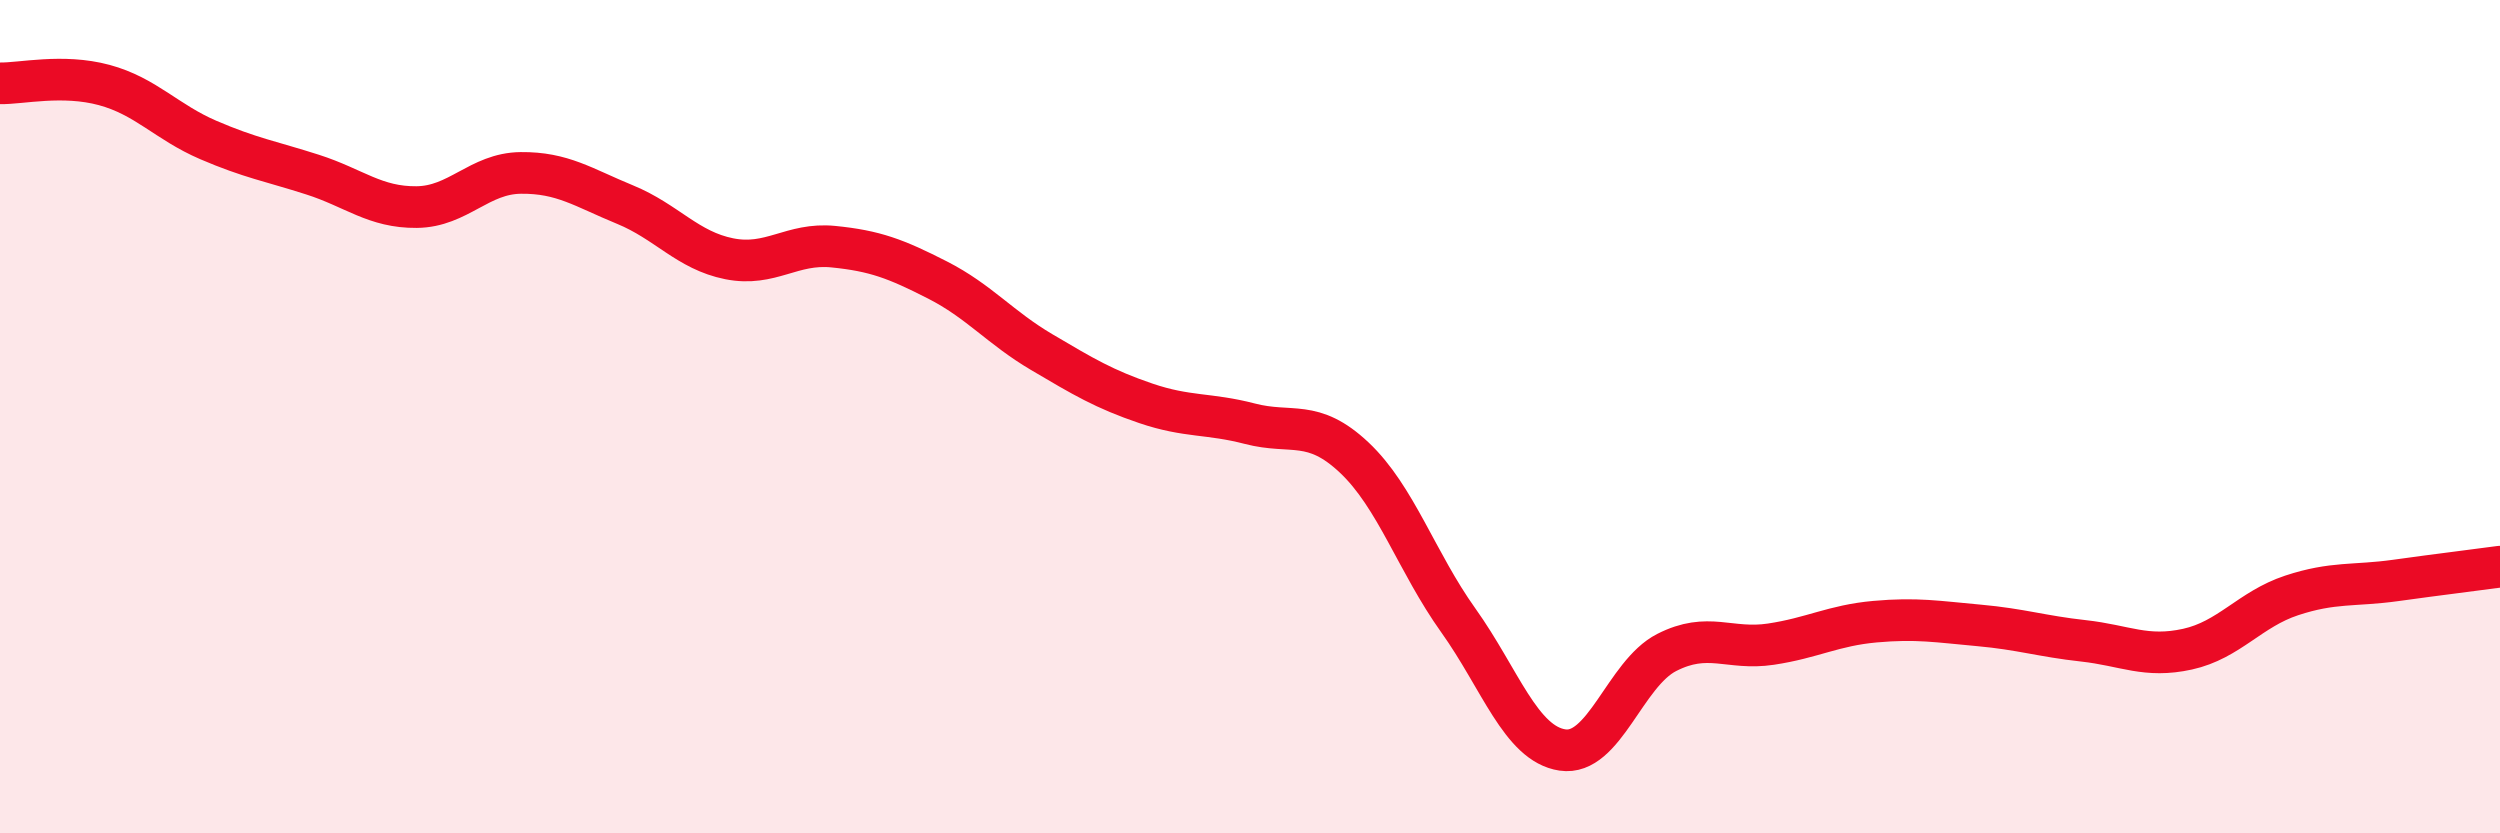 
    <svg width="60" height="20" viewBox="0 0 60 20" xmlns="http://www.w3.org/2000/svg">
      <path
        d="M 0,2 C 0.5,2.01 1.5,1.77 2.5,2.04 C 3.5,2.31 4,2.93 5,3.36 C 6,3.79 6.5,3.87 7.5,4.19 C 8.5,4.51 9,4.98 10,4.97 C 11,4.96 11.5,4.16 12.5,4.15 C 13.5,4.14 14,4.5 15,4.91 C 16,5.32 16.5,6.01 17.5,6.21 C 18.5,6.41 19,5.82 20,5.92 C 21,6.02 21.5,6.21 22.5,6.72 C 23.5,7.23 24,7.86 25,8.45 C 26,9.04 26.5,9.34 27.5,9.68 C 28.5,10.02 29,9.91 30,10.17 C 31,10.43 31.5,10.04 32.5,10.98 C 33.5,11.92 34,13.49 35,14.89 C 36,16.29 36.5,17.85 37.5,18 C 38.5,18.15 39,16.17 40,15.66 C 41,15.15 41.5,15.61 42.5,15.46 C 43.5,15.31 44,15.01 45,14.92 C 46,14.83 46.5,14.92 47.5,15.01 C 48.5,15.1 49,15.27 50,15.38 C 51,15.49 51.5,15.8 52.5,15.58 C 53.5,15.36 54,14.62 55,14.29 C 56,13.96 56.5,14.07 57.5,13.93 C 58.5,13.79 59.5,13.67 60,13.6L60 20L0 20Z"
        fill="#EB0A25"
        opacity="0.1"
        stroke-linecap="round"
        stroke-linejoin="round"
      />
      <path
        d="M 0,2 C 0.5,2.01 1.5,1.77 2.5,2.04 C 3.5,2.31 4,2.93 5,3.36 C 6,3.79 6.5,3.87 7.5,4.19 C 8.5,4.51 9,4.98 10,4.97 C 11,4.96 11.5,4.16 12.5,4.15 C 13.5,4.14 14,4.5 15,4.91 C 16,5.32 16.5,6.01 17.5,6.21 C 18.5,6.41 19,5.82 20,5.92 C 21,6.02 21.5,6.21 22.5,6.72 C 23.5,7.23 24,7.86 25,8.45 C 26,9.04 26.5,9.34 27.5,9.68 C 28.5,10.02 29,9.91 30,10.17 C 31,10.43 31.5,10.04 32.5,10.98 C 33.5,11.92 34,13.49 35,14.89 C 36,16.29 36.5,17.85 37.5,18 C 38.5,18.15 39,16.17 40,15.66 C 41,15.15 41.5,15.61 42.5,15.46 C 43.5,15.31 44,15.01 45,14.92 C 46,14.83 46.5,14.92 47.5,15.01 C 48.5,15.1 49,15.27 50,15.38 C 51,15.49 51.5,15.8 52.5,15.58 C 53.5,15.36 54,14.62 55,14.29 C 56,13.96 56.5,14.07 57.5,13.93 C 58.5,13.79 59.5,13.67 60,13.6"
        stroke="#EB0A25"
        stroke-width="1"
        fill="none"
        stroke-linecap="round"
        stroke-linejoin="round"
      />
    </svg>
  